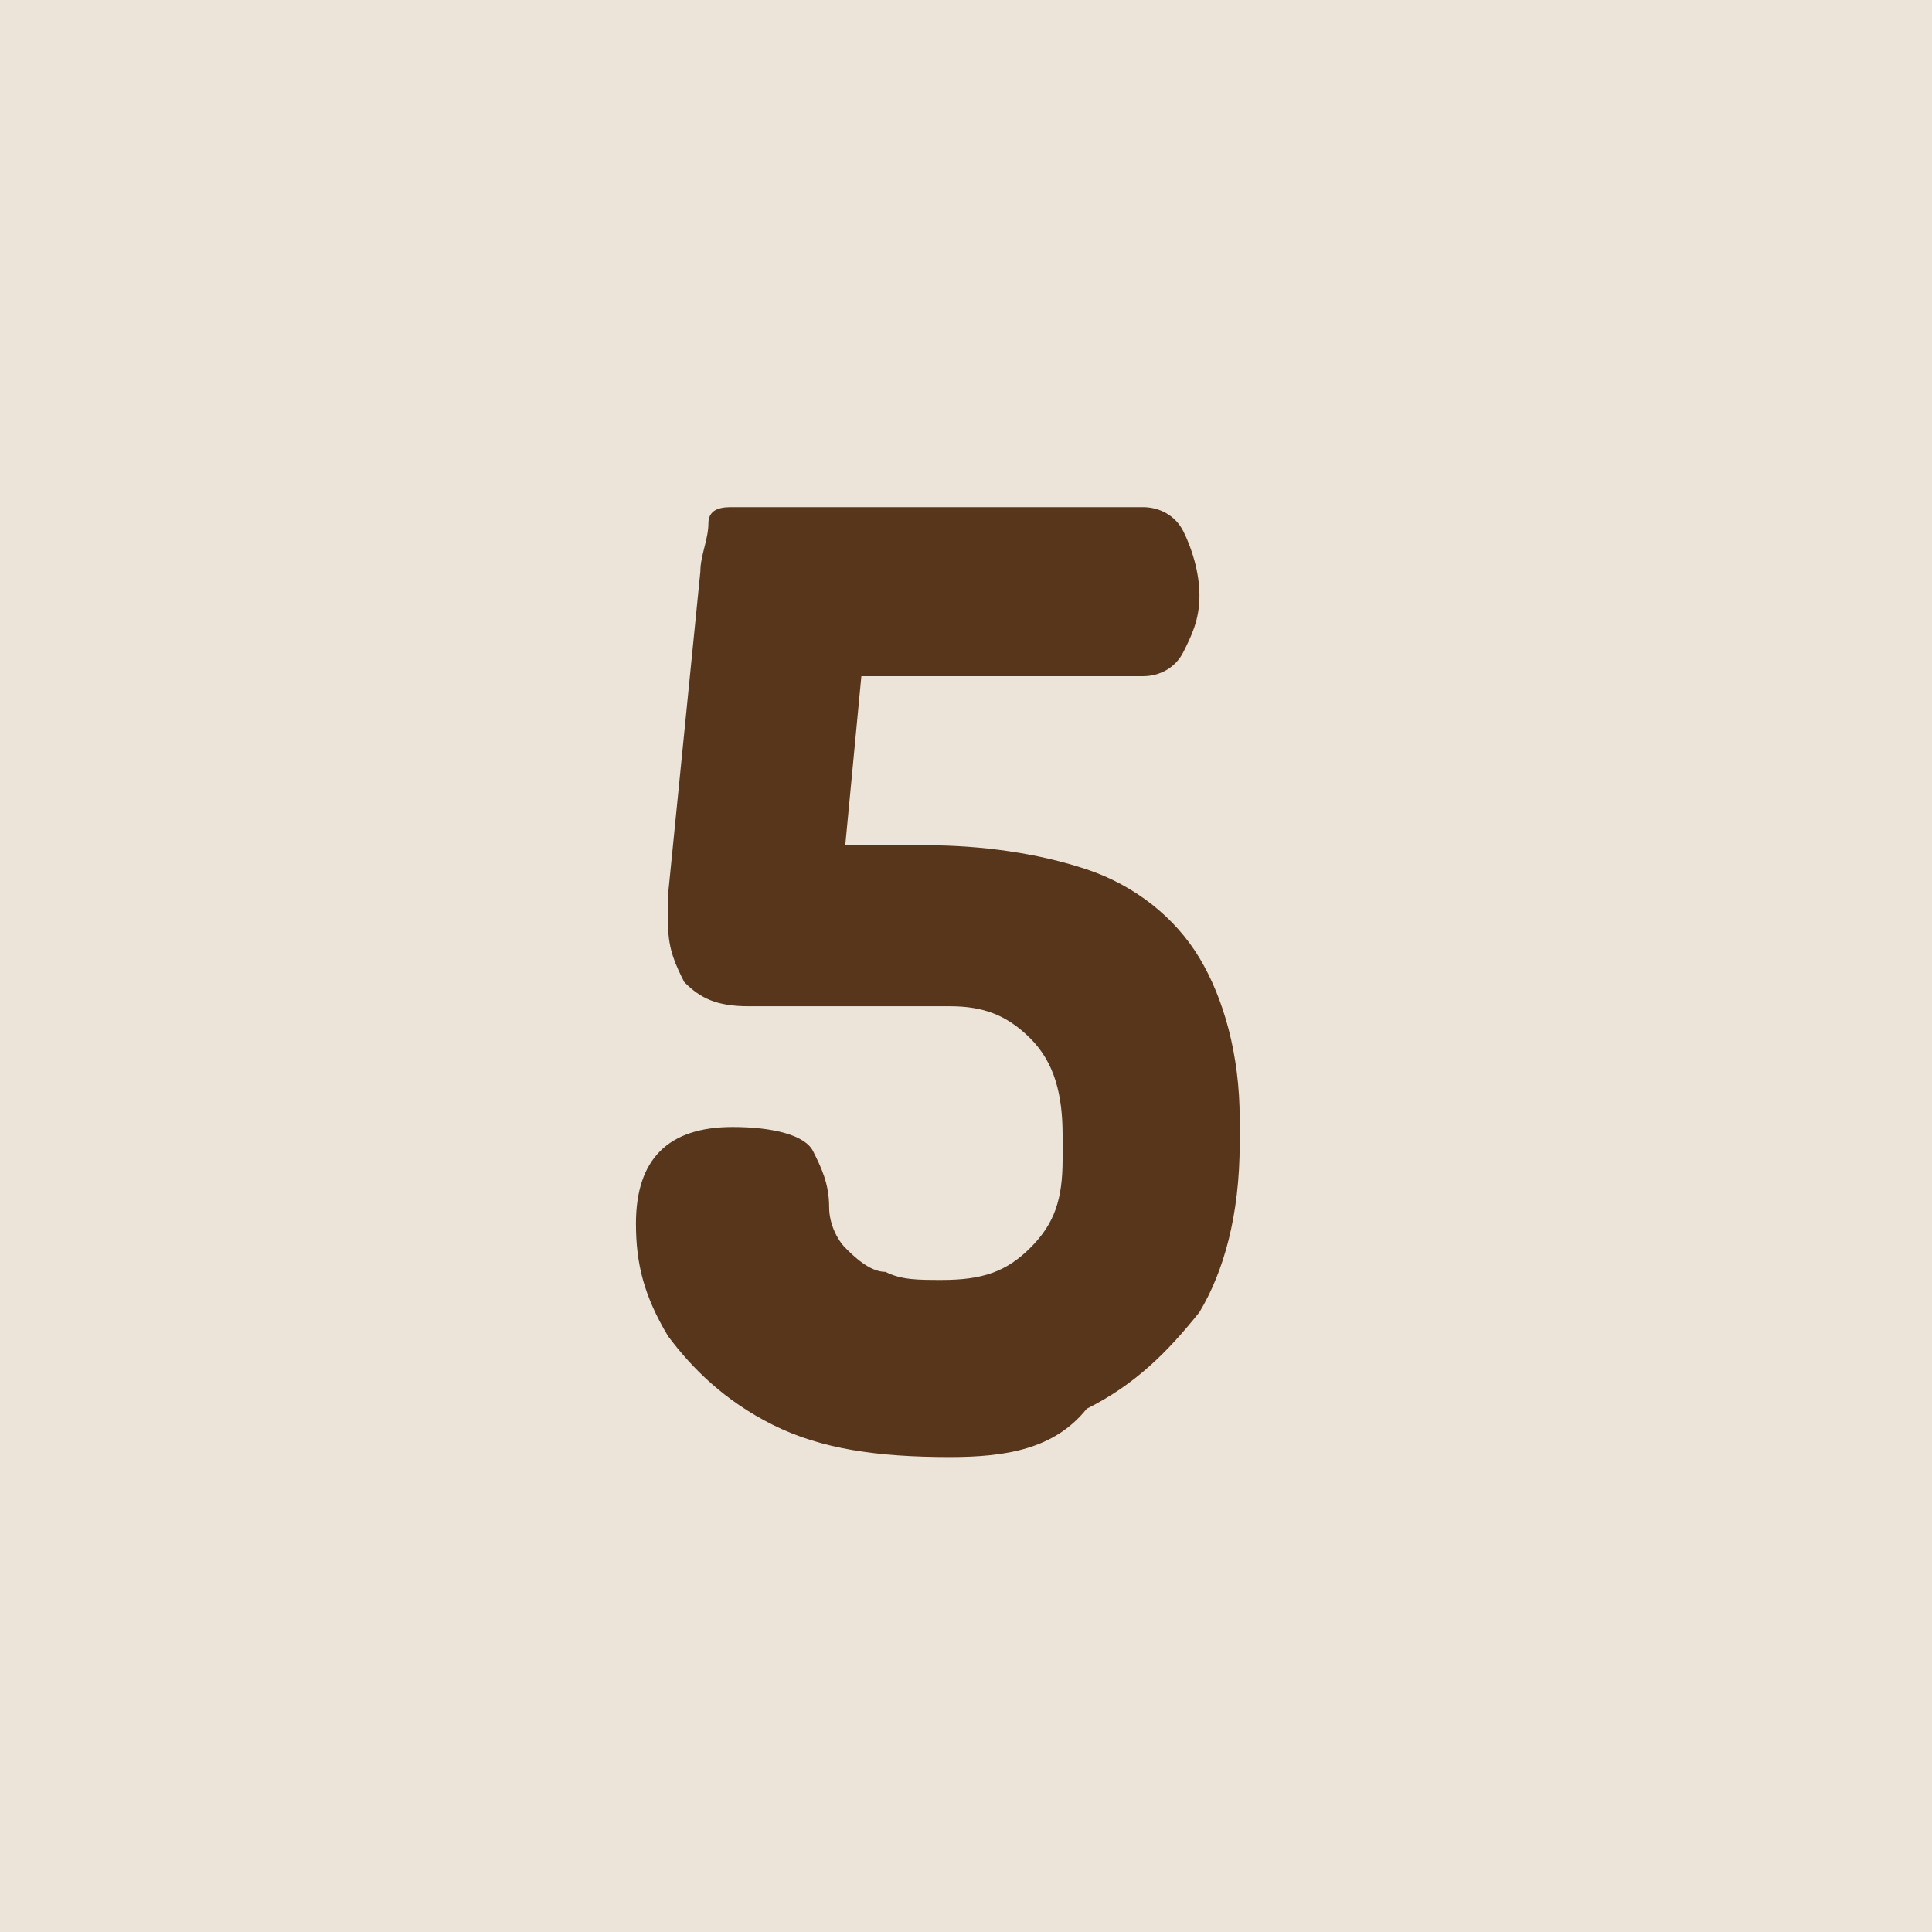 <svg xmlns="http://www.w3.org/2000/svg" xmlns:xlink="http://www.w3.org/1999/xlink" id="Layer_1" x="0px" y="0px" viewBox="0 0 24 24" style="enable-background:new 0 0 24 24;" xml:space="preserve"><style type="text/css">	.st0{clip-path:url(#SVGID_00000091716605012771909790000000041307852305759617_);fill:#ECE3D9;}	.st1{fill:#58361C;}</style><g>	<defs>		<rect id="SVGID_1_" width="24" height="24"></rect>	</defs>	<clipPath id="SVGID_00000041281226876689206370000016204816289299726727_">		<use xlink:href="#SVGID_1_" style="overflow:visible;"></use>	</clipPath>			<rect x="-1" y="-1" style="clip-path:url(#SVGID_00000041281226876689206370000016204816289299726727_);fill:#ECE3D9;" width="26" height="26"></rect></g><g>	<path class="st1" d="M11.8,18.1c-0.9,0-1.6-0.1-2.2-0.4c-0.6-0.3-1-0.7-1.3-1.1c-0.3-0.5-0.4-0.9-0.4-1.4c0-0.4,0.1-0.7,0.3-0.9  C8.4,14.1,8.7,14,9.1,14c0.5,0,0.9,0.1,1,0.3c0.1,0.2,0.2,0.4,0.2,0.7c0,0.2,0.1,0.4,0.2,0.5c0.1,0.1,0.3,0.3,0.5,0.3  c0.2,0.1,0.4,0.1,0.7,0.1c0.5,0,0.8-0.1,1.1-0.4s0.4-0.6,0.4-1.1v-0.3c0-0.5-0.1-0.9-0.4-1.2s-0.6-0.4-1-0.4H9.3  c-0.4,0-0.6-0.1-0.8-0.3c-0.1-0.2-0.2-0.4-0.2-0.7c0-0.1,0-0.2,0-0.2c0-0.1,0-0.1,0-0.2l0.4-4c0-0.2,0.1-0.4,0.1-0.6  s0.2-0.2,0.3-0.2h5.1c0.2,0,0.4,0.1,0.5,0.3s0.2,0.5,0.2,0.8c0,0.3-0.1,0.5-0.2,0.7s-0.3,0.3-0.5,0.3h-3.5l-0.2,2.1h1  c0.7,0,1.4,0.1,2,0.3c0.6,0.2,1.1,0.6,1.4,1.1c0.3,0.5,0.5,1.2,0.5,2v0.3c0,0.9-0.2,1.6-0.5,2.1c-0.4,0.5-0.8,0.9-1.4,1.2  C13.1,18,12.5,18.1,11.8,18.1z"></path></g></svg>
